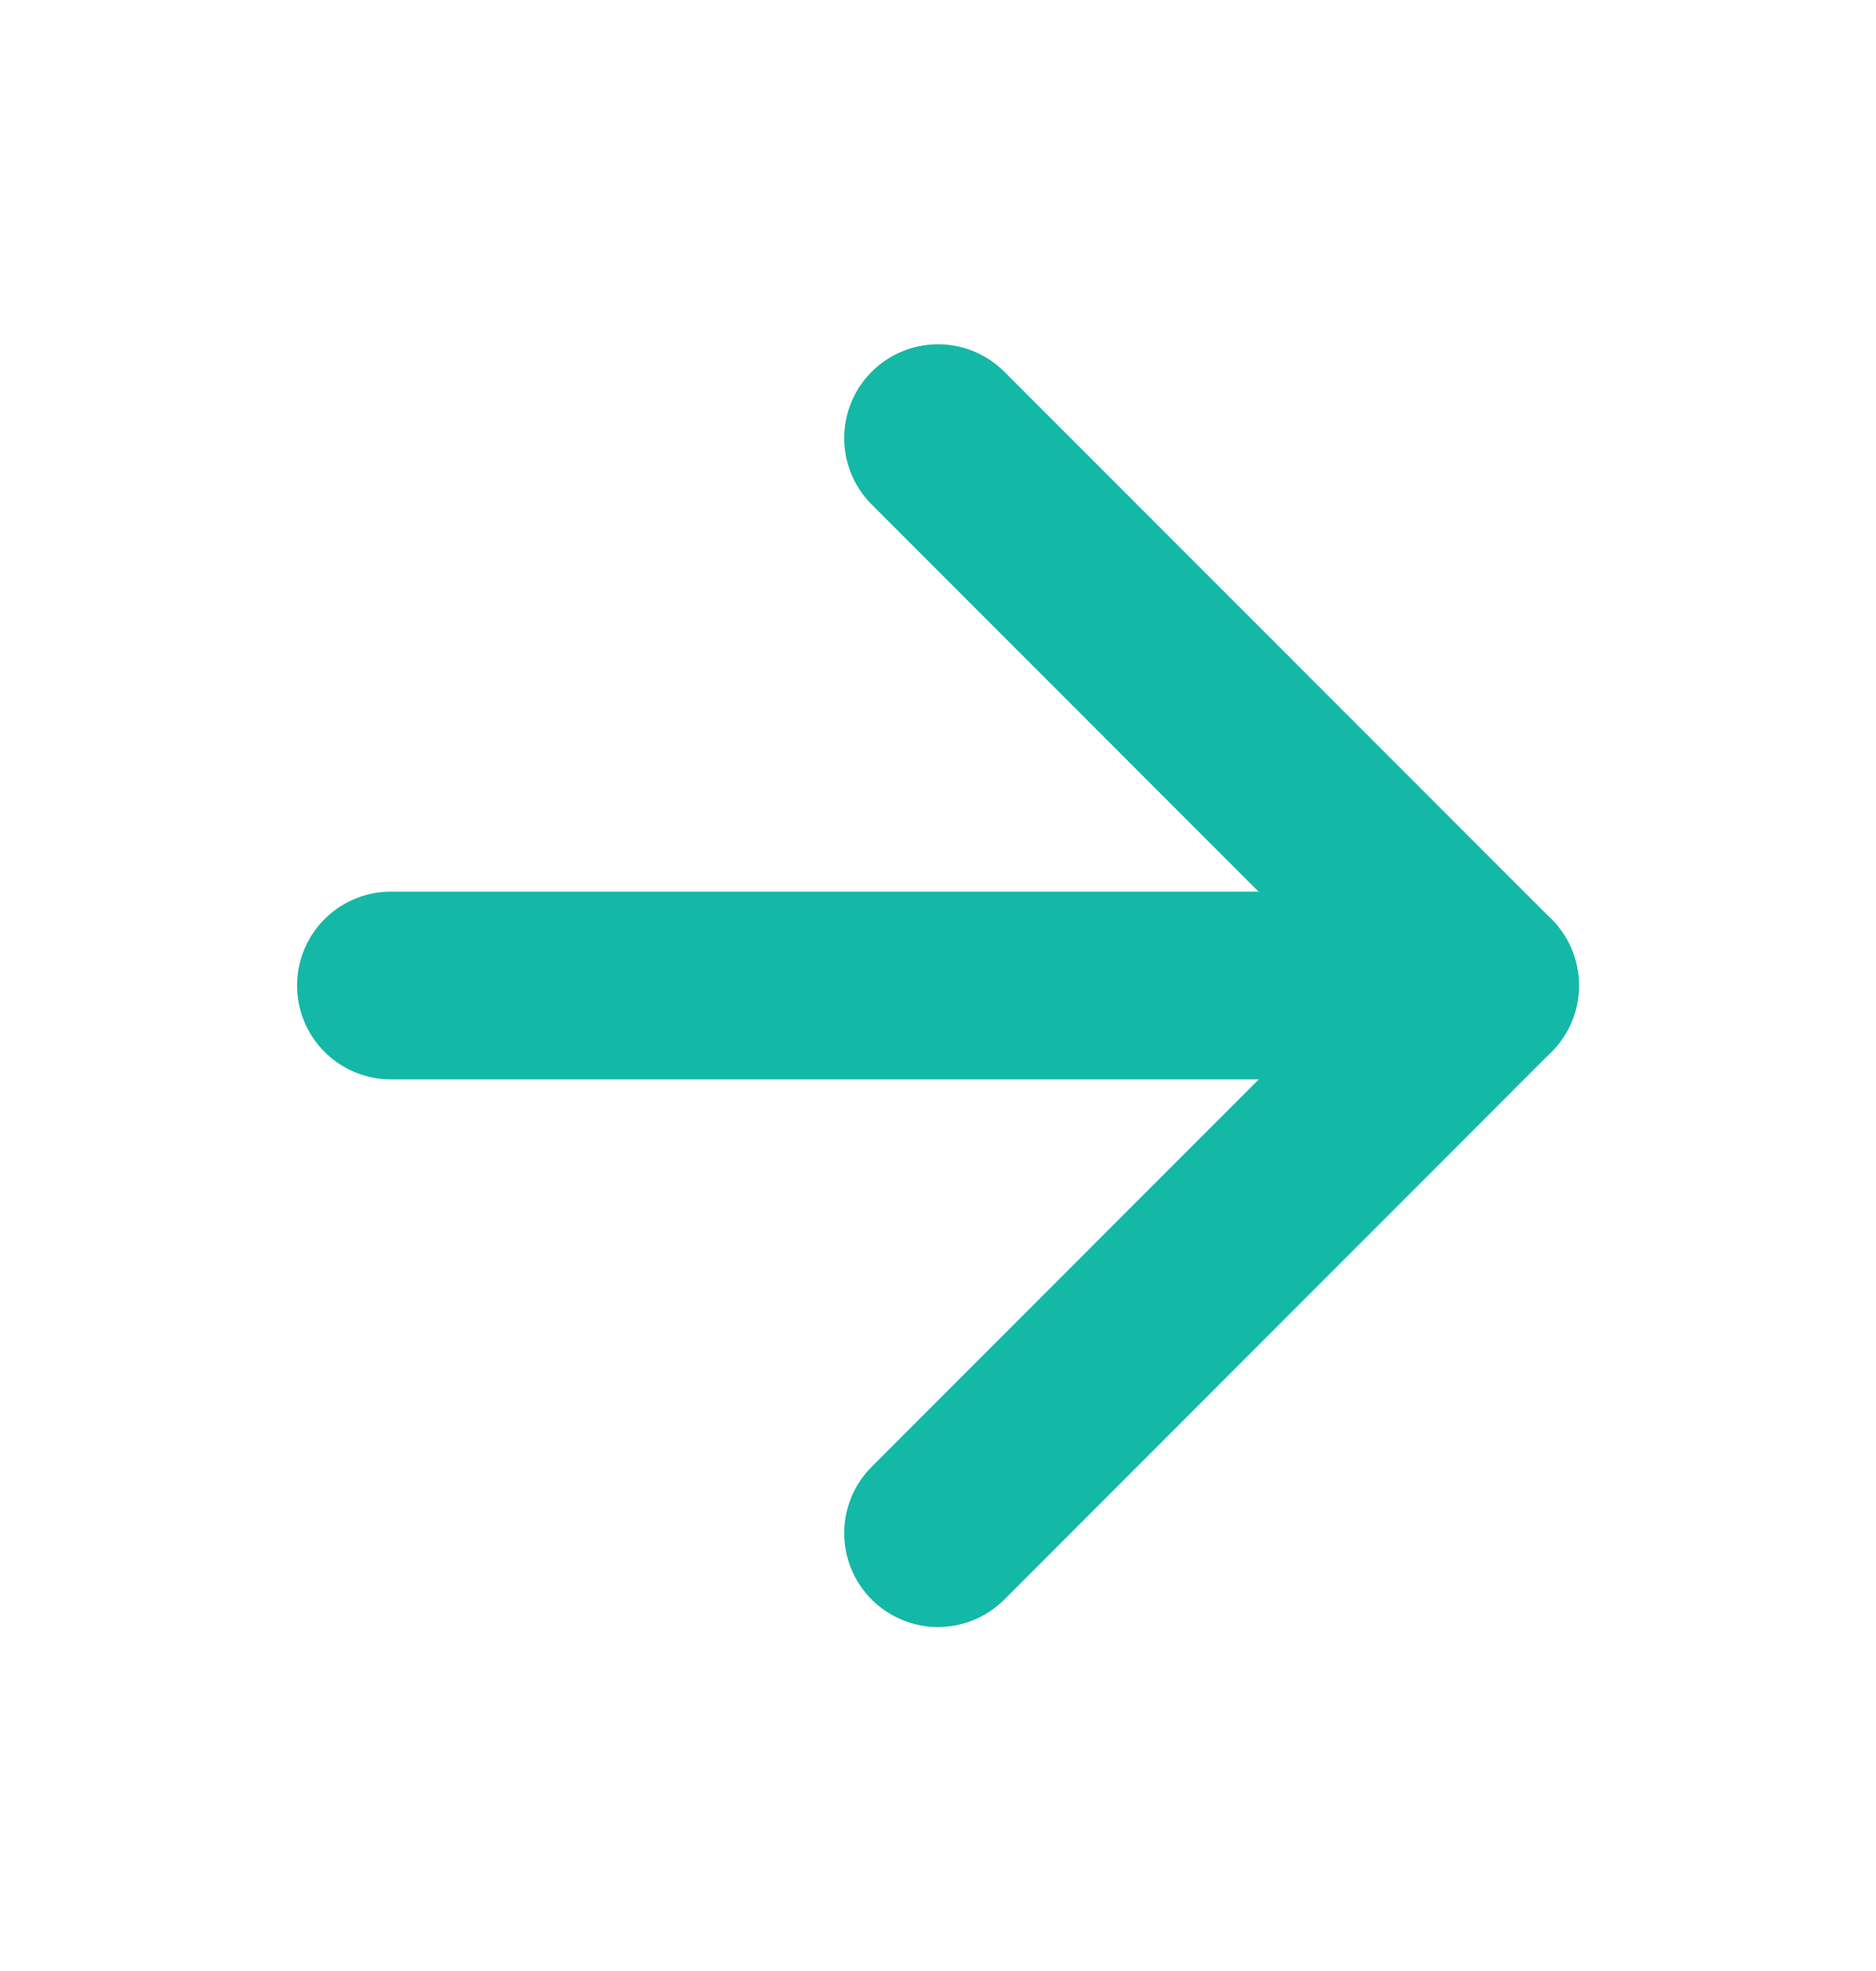 <svg width="20" height="21" viewBox="0 0 20 21" fill="none" xmlns="http://www.w3.org/2000/svg">
  <path d="M4.167 10.5H15.833" stroke="#14B8A6" stroke-width="2" stroke-linecap="round"
    stroke-linejoin="round" />
  <path d="M10 4.668L15.833 10.501L10 16.335" stroke="#14B8A6" stroke-width="2"
    stroke-linecap="round" stroke-linejoin="round" />
</svg>
  